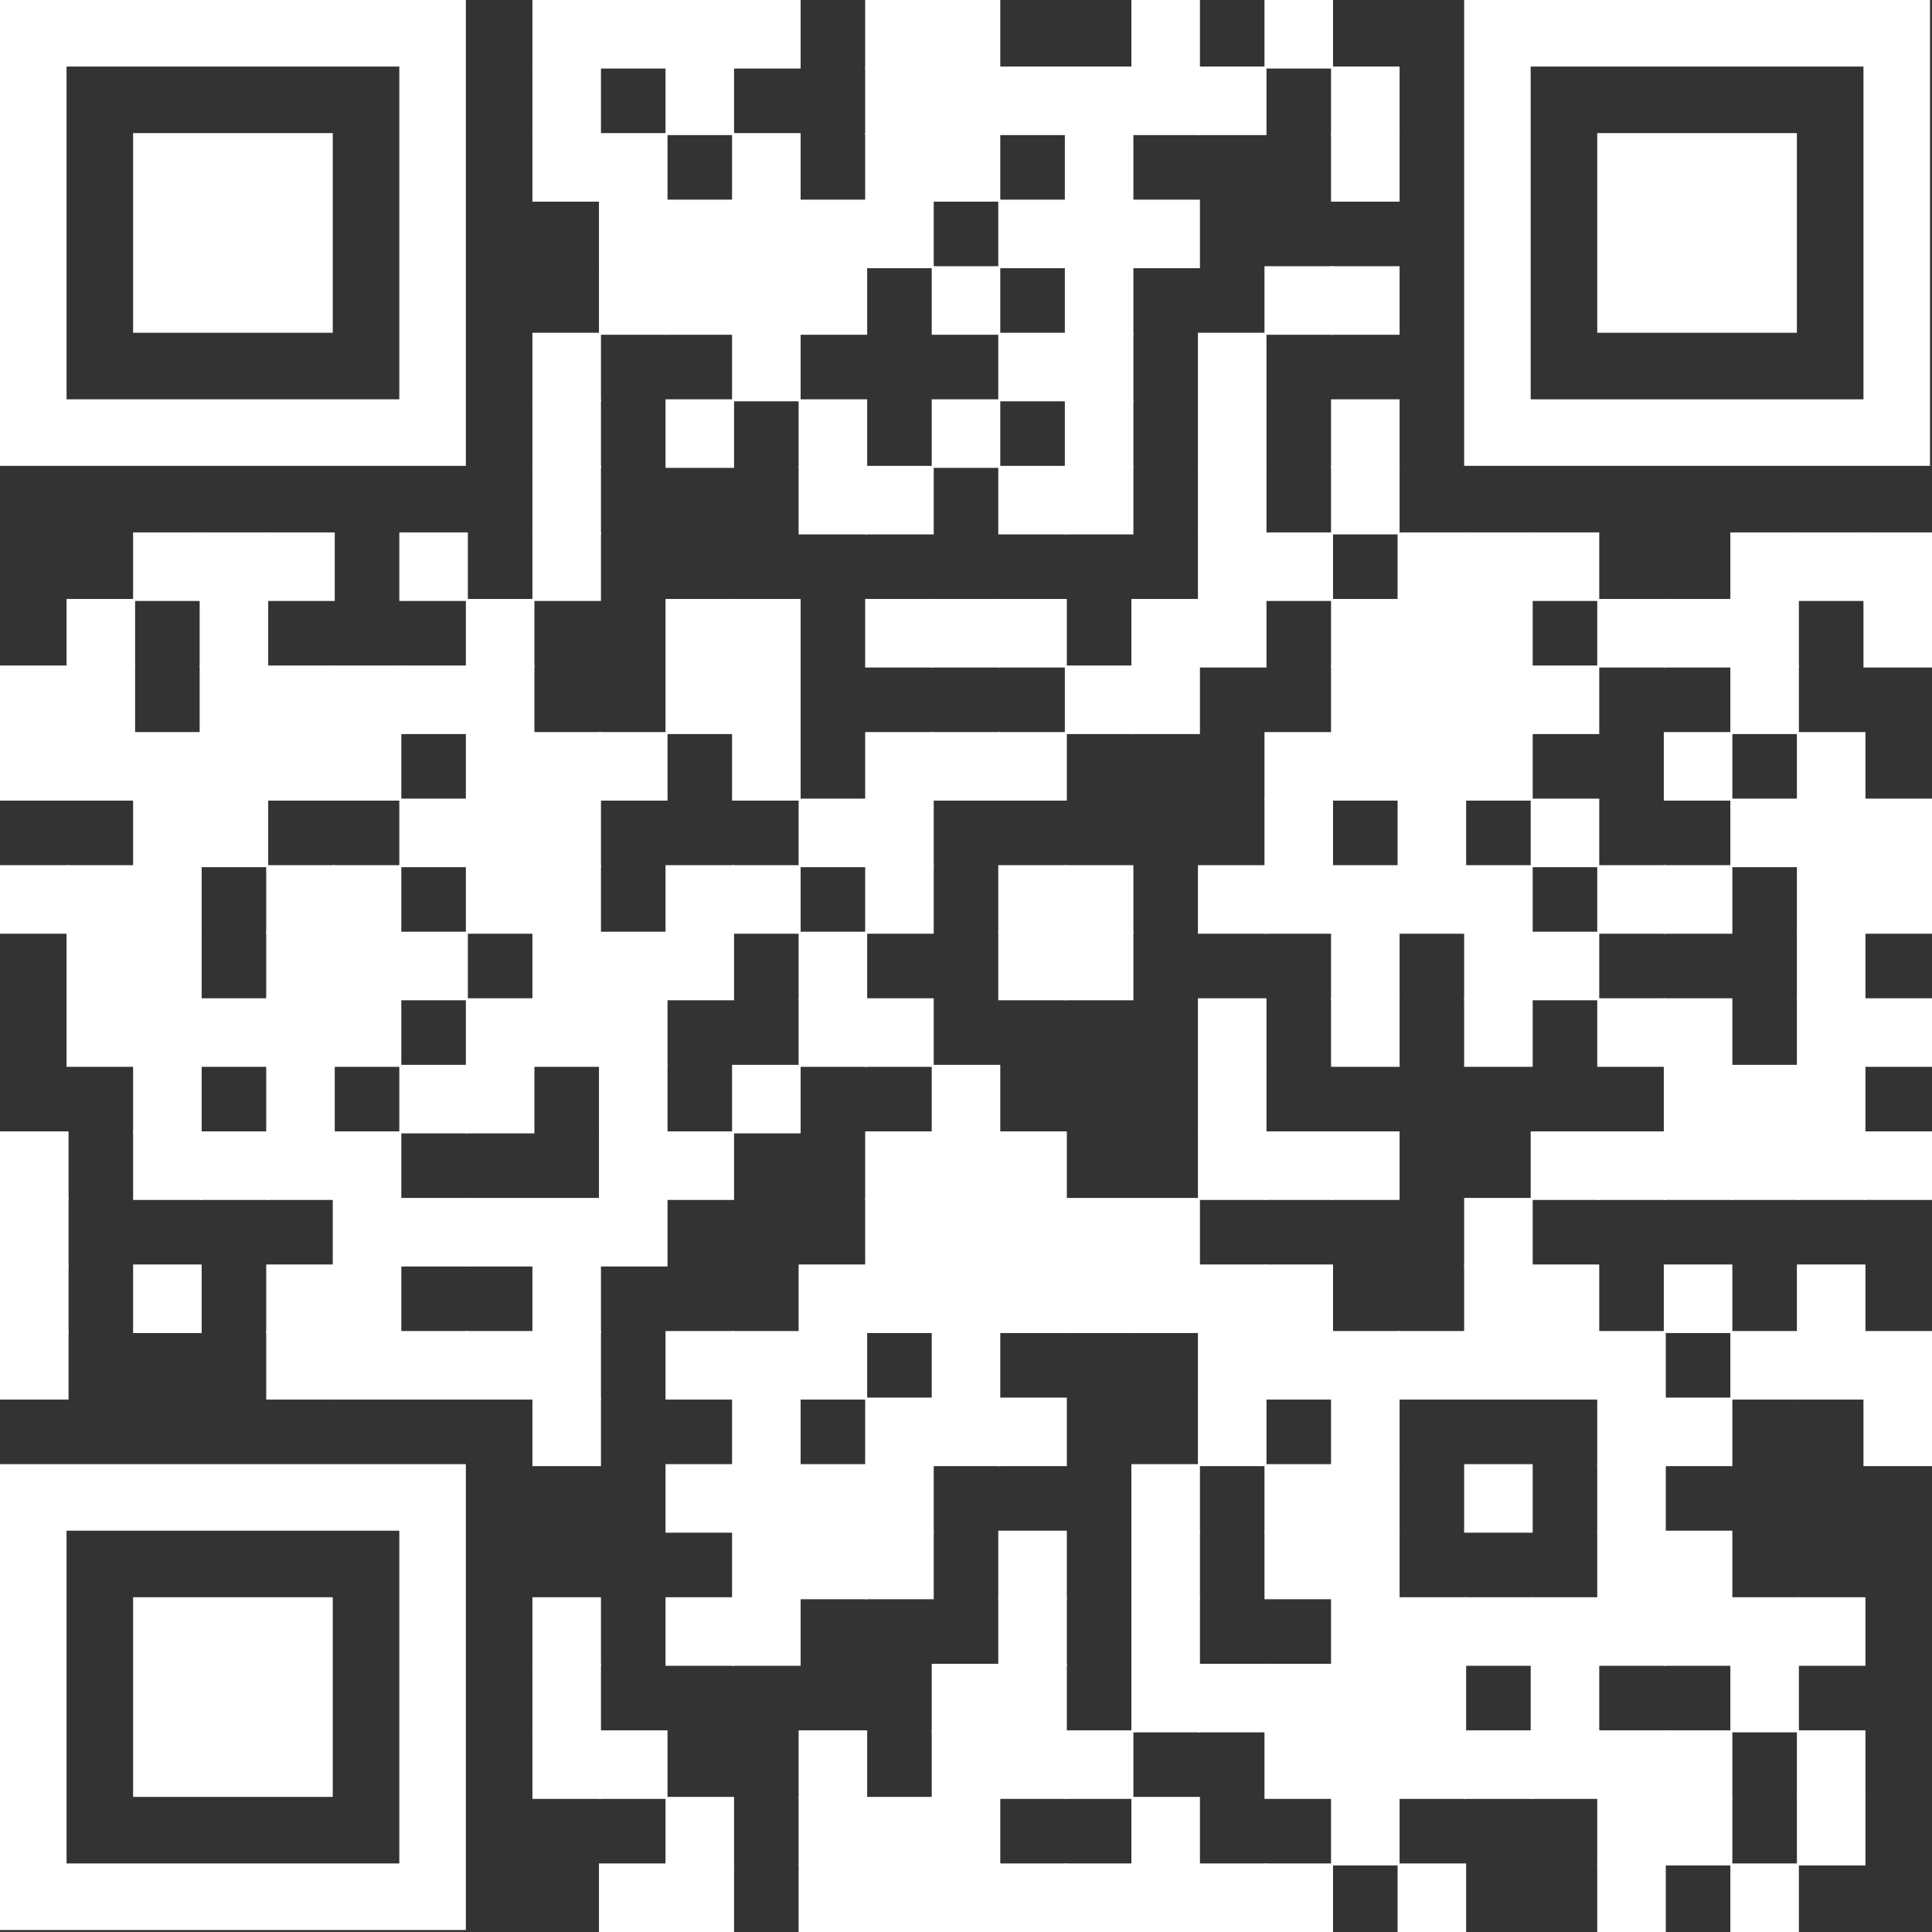<svg xmlns="http://www.w3.org/2000/svg" id="Ebene_1" viewBox="0 0 899.93 899.93"><rect x="0" y="0" width="899.93" height="899.93" fill="#333333" stroke="none"/><rect x="248" width="31.93" height="31.93" style="fill:#fff;"></rect><rect x="279" width="31.93" height="31.93" style="fill:#fff;"></rect><rect x="310" width="31.93" height="31.93" style="fill:#fff;"></rect><rect x="341" width="31.93" height="31.93" style="fill:#fff;"></rect><rect x="403" width="31.93" height="31.93" style="fill:#fff;"></rect><rect x="434" width="31.93" height="31.93" style="fill:#fff;"></rect><rect x="527" width="31.93" height="31.93" style="fill:#fff;"></rect><rect x="589" width="31.93" height="31.93" style="fill:#fff;"></rect><rect x="248" y="31" width="31.93" height="31.93" style="fill:#fff;"></rect><rect x="310" y="31" width="31.93" height="31.93" style="fill:#fff;"></rect><rect x="403" y="31" width="31.93" height="31.93" style="fill:#fff;"></rect><rect x="434" y="31" width="31.93" height="31.93" style="fill:#fff;"></rect><rect x="465" y="31" width="31.93" height="31.93" style="fill:#fff;"></rect><rect x="496" y="31" width="31.93" height="31.93" style="fill:#fff;"></rect><rect x="527" y="31" width="31.93" height="31.93" style="fill:#fff;"></rect><rect x="558" y="31" width="31.93" height="31.93" style="fill:#fff;"></rect><rect x="620" y="31" width="31.93" height="31.93" style="fill:#fff;"></rect><rect x="248" y="62" width="31.93" height="31.93" style="fill:#fff;"></rect><rect x="279" y="62" width="31.93" height="31.93" style="fill:#fff;"></rect><rect x="341" y="62" width="31.93" height="31.93" style="fill:#fff;"></rect><rect x="403" y="62" width="31.93" height="31.93" style="fill:#fff;"></rect><rect x="434" y="62" width="31.93" height="31.93" style="fill:#fff;"></rect><rect x="496" y="62" width="31.93" height="31.93" style="fill:#fff;"></rect><rect x="620" y="62" width="31.93" height="31.93" style="fill:#fff;"></rect><rect x="279" y="93" width="31.93" height="31.93" style="fill:#fff;"></rect><rect x="310" y="93" width="31.93" height="31.93" style="fill:#fff;"></rect><rect x="341" y="93" width="31.93" height="31.93" style="fill:#fff;"></rect><rect x="372" y="93" width="31.93" height="31.93" style="fill:#fff;"></rect><rect x="403" y="93" width="31.93" height="31.93" style="fill:#fff;"></rect><rect x="465" y="93" width="31.93" height="31.93" style="fill:#fff;"></rect><rect x="496" y="93" width="31.93" height="31.93" style="fill:#fff;"></rect><rect x="527" y="93" width="31.93" height="31.93" style="fill:#fff;"></rect><rect x="279" y="124" width="31.93" height="31.93" style="fill:#fff;"></rect><rect x="310" y="124" width="31.93" height="31.93" style="fill:#fff;"></rect><rect x="341" y="124" width="31.93" height="31.93" style="fill:#fff;"></rect><rect x="372" y="124" width="31.93" height="31.93" style="fill:#fff;"></rect><rect x="434" y="124" width="31.93" height="31.93" style="fill:#fff;"></rect><rect x="496" y="124" width="31.93" height="31.93" style="fill:#fff;"></rect><rect x="589" y="124" width="31.93" height="31.93" style="fill:#fff;"></rect><rect x="620" y="124" width="31.93" height="31.93" style="fill:#fff;"></rect><rect x="248" y="155" width="31.93" height="31.93" style="fill:#fff;"></rect><rect x="341" y="155" width="31.93" height="31.93" style="fill:#fff;"></rect><rect x="465" y="155" width="31.93" height="31.93" style="fill:#fff;"></rect><rect x="496" y="155" width="31.93" height="31.93" style="fill:#fff;"></rect><rect x="558" y="155" width="31.93" height="31.93" style="fill:#fff;"></rect><rect x="248" y="186" width="31.93" height="31.93" style="fill:#fff;"></rect><rect x="310" y="186" width="31.93" height="31.93" style="fill:#fff;"></rect><rect x="372" y="186" width="31.93" height="31.93" style="fill:#fff;"></rect><rect x="434" y="186" width="31.93" height="31.93" style="fill:#fff;"></rect><rect x="496" y="186" width="31.93" height="31.93" style="fill:#fff;"></rect><rect x="558" y="186" width="31.93" height="31.93" style="fill:#fff;"></rect><rect x="620" y="186" width="31.93" height="31.93" style="fill:#fff;"></rect><rect x="248" y="217" width="31.93" height="31.93" style="fill:#fff;"></rect><rect x="372" y="217" width="31.93" height="31.93" style="fill:#fff;"></rect><rect x="403" y="217" width="31.93" height="31.93" style="fill:#fff;"></rect><rect x="465" y="217" width="31.93" height="31.93" style="fill:#fff;"></rect><rect x="496" y="217" width="31.93" height="31.93" style="fill:#fff;"></rect><rect x="558" y="217" width="31.93" height="31.93" style="fill:#fff;"></rect><rect x="620" y="217" width="31.93" height="31.93" style="fill:#fff;"></rect><rect x="62" y="248" width="31.93" height="31.93" style="fill:#fff;"></rect><rect x="93" y="248" width="31.93" height="31.93" style="fill:#fff;"></rect><rect x="124" y="248" width="31.93" height="31.93" style="fill:#fff;"></rect><rect x="186" y="248" width="31.93" height="31.93" style="fill:#fff;"></rect><rect x="248" y="248" width="31.93" height="31.93" style="fill:#fff;"></rect><rect x="558" y="248" width="31.93" height="31.93" style="fill:#fff;"></rect><rect x="589" y="248" width="31.93" height="31.93" style="fill:#fff;"></rect><rect x="651" y="248" width="31.93" height="31.93" style="fill:#fff;"></rect><rect x="682" y="248" width="31.93" height="31.93" style="fill:#fff;"></rect><rect x="713" y="248" width="31.93" height="31.93" style="fill:#fff;"></rect><rect x="806" y="248" width="31.93" height="31.93" style="fill:#fff;"></rect><rect x="837" y="248" width="31.93" height="31.93" style="fill:#fff;"></rect><rect x="868" y="248" width="31.93" height="31.93" style="fill:#fff;"></rect><rect x="31" y="279" width="31.93" height="31.93" style="fill:#fff;"></rect><rect x="93" y="279" width="31.93" height="31.93" style="fill:#fff;"></rect><rect x="217" y="279" width="31.93" height="31.93" style="fill:#fff;"></rect><rect x="310" y="279" width="31.93" height="31.93" style="fill:#fff;"></rect><rect x="341" y="279" width="31.93" height="31.93" style="fill:#fff;"></rect><rect x="403" y="279" width="31.93" height="31.93" style="fill:#fff;"></rect><rect x="434" y="279" width="31.93" height="31.93" style="fill:#fff;"></rect><rect x="465" y="279" width="31.93" height="31.93" style="fill:#fff;"></rect><rect x="527" y="279" width="31.93" height="31.93" style="fill:#fff;"></rect><rect x="558" y="279" width="31.93" height="31.93" style="fill:#fff;"></rect><rect x="620" y="279" width="31.93" height="31.93" style="fill:#fff;"></rect><rect x="651" y="279" width="31.93" height="31.93" style="fill:#fff;"></rect><rect x="682" y="279" width="31.93" height="31.93" style="fill:#fff;"></rect><rect x="744" y="279" width="31.93" height="31.93" style="fill:#fff;"></rect><rect x="775" y="279" width="31.93" height="31.93" style="fill:#fff;"></rect><rect x="806" y="279" width="31.93" height="31.93" style="fill:#fff;"></rect><rect x="868" y="279" width="31.93" height="31.93" style="fill:#fff;"></rect><rect y="310" width="31.93" height="31.93" style="fill:#fff;"></rect><rect x="31" y="310" width="31.93" height="31.93" style="fill:#fff;"></rect><rect x="93" y="310" width="31.93" height="31.93" style="fill:#fff;"></rect><rect x="124" y="310" width="31.93" height="31.93" style="fill:#fff;"></rect><rect x="155" y="310" width="31.93" height="31.93" style="fill:#fff;"></rect><rect x="186" y="310" width="31.93" height="31.93" style="fill:#fff;"></rect><rect x="217" y="310" width="31.93" height="31.93" style="fill:#fff;"></rect><rect x="310" y="310" width="31.93" height="31.93" style="fill:#fff;"></rect><rect x="341" y="310" width="31.93" height="31.93" style="fill:#fff;"></rect><rect x="496" y="310" width="31.93" height="31.93" style="fill:#fff;"></rect><rect x="527" y="310" width="31.93" height="31.93" style="fill:#fff;"></rect><rect x="620" y="310" width="31.93" height="31.93" style="fill:#fff;"></rect><rect x="651" y="310" width="31.93" height="31.93" style="fill:#fff;"></rect><rect x="682" y="310" width="31.93" height="31.93" style="fill:#fff;"></rect><rect x="713" y="310" width="31.93" height="31.93" style="fill:#fff;"></rect><rect x="806" y="310" width="31.93" height="31.93" style="fill:#fff;"></rect><rect y="341" width="31.93" height="31.93" style="fill:#fff;"></rect><rect x="31" y="341" width="31.93" height="31.93" style="fill:#fff;"></rect><rect x="62" y="341" width="31.93" height="31.93" style="fill:#fff;"></rect><rect x="93" y="341" width="31.93" height="31.93" style="fill:#fff;"></rect><rect x="124" y="341" width="31.93" height="31.93" style="fill:#fff;"></rect><rect x="155" y="341" width="31.93" height="31.93" style="fill:#fff;"></rect><rect x="217" y="341" width="31.93" height="31.93" style="fill:#fff;"></rect><rect x="248" y="341" width="31.93" height="31.93" style="fill:#fff;"></rect><rect x="279" y="341" width="31.93" height="31.93" style="fill:#fff;"></rect><rect x="341" y="341" width="31.93" height="31.93" style="fill:#fff;"></rect><rect x="403" y="341" width="31.93" height="31.93" style="fill:#fff;"></rect><rect x="434" y="341" width="31.93" height="31.93" style="fill:#fff;"></rect><rect x="465" y="341" width="31.93" height="31.93" style="fill:#fff;"></rect><rect x="589" y="341" width="31.93" height="31.93" style="fill:#fff;"></rect><rect x="620" y="341" width="31.93" height="31.93" style="fill:#fff;"></rect><rect x="651" y="341" width="31.93" height="31.93" style="fill:#fff;"></rect><rect x="682" y="341" width="31.93" height="31.93" style="fill:#fff;"></rect><rect x="775" y="341" width="31.93" height="31.93" style="fill:#fff;"></rect><rect x="837" y="341" width="31.93" height="31.93" style="fill:#fff;"></rect><rect x="62" y="372" width="31.93" height="31.93" style="fill:#fff;"></rect><rect x="93" y="372" width="31.93" height="31.93" style="fill:#fff;"></rect><rect x="186" y="372" width="31.93" height="31.93" style="fill:#fff;"></rect><rect x="217" y="372" width="31.93" height="31.93" style="fill:#fff;"></rect><rect x="248" y="372" width="31.93" height="31.93" style="fill:#fff;"></rect><rect x="372" y="372" width="31.93" height="31.93" style="fill:#fff;"></rect><rect x="403" y="372" width="31.93" height="31.93" style="fill:#fff;"></rect><rect x="589" y="372" width="31.93" height="31.93" style="fill:#fff;"></rect><rect x="651" y="372" width="31.93" height="31.93" style="fill:#fff;"></rect><rect x="713" y="372" width="31.93" height="31.93" style="fill:#fff;"></rect><rect x="806" y="372" width="31.93" height="31.93" style="fill:#fff;"></rect><rect x="837" y="372" width="31.93" height="31.93" style="fill:#fff;"></rect><rect x="868" y="372" width="31.93" height="31.93" style="fill:#fff;"></rect><rect y="403" width="31.93" height="31.93" style="fill:#fff;"></rect><rect x="31" y="403" width="31.93" height="31.93" style="fill:#fff;"></rect><rect x="62" y="403" width="31.93" height="31.93" style="fill:#fff;"></rect><rect x="124" y="403" width="31.93" height="31.93" style="fill:#fff;"></rect><rect x="155" y="403" width="31.93" height="31.93" style="fill:#fff;"></rect><rect x="217" y="403" width="31.93" height="31.93" style="fill:#fff;"></rect><rect x="248" y="403" width="31.93" height="31.93" style="fill:#fff;"></rect><rect x="310" y="403" width="31.93" height="31.93" style="fill:#fff;"></rect><rect x="341" y="403" width="31.93" height="31.93" style="fill:#fff;"></rect><rect x="403" y="403" width="31.93" height="31.93" style="fill:#fff;"></rect><rect x="465" y="403" width="31.93" height="31.93" style="fill:#fff;"></rect><rect x="496" y="403" width="31.93" height="31.93" style="fill:#fff;"></rect><rect x="558" y="403" width="31.93" height="31.93" style="fill:#fff;"></rect><rect x="589" y="403" width="31.93" height="31.93" style="fill:#fff;"></rect><rect x="620" y="403" width="31.93" height="31.93" style="fill:#fff;"></rect><rect x="651" y="403" width="31.93" height="31.93" style="fill:#fff;"></rect><rect x="682" y="403" width="31.93" height="31.93" style="fill:#fff;"></rect><rect x="744" y="403" width="31.93" height="31.93" style="fill:#fff;"></rect><rect x="775" y="403" width="31.93" height="31.93" style="fill:#fff;"></rect><rect x="837" y="403" width="31.93" height="31.93" style="fill:#fff;"></rect><rect x="868" y="403" width="31.93" height="31.93" style="fill:#fff;"></rect><rect x="31" y="434" width="31.93" height="31.93" style="fill:#fff;"></rect><rect x="62" y="434" width="31.93" height="31.93" style="fill:#fff;"></rect><rect x="124" y="434" width="31.93" height="31.93" style="fill:#fff;"></rect><rect x="155" y="434" width="31.93" height="31.93" style="fill:#fff;"></rect><rect x="186" y="434" width="31.93" height="31.93" style="fill:#fff;"></rect><rect x="248" y="434" width="31.93" height="31.93" style="fill:#fff;"></rect><rect x="279" y="434" width="31.93" height="31.93" style="fill:#fff;"></rect><rect x="310" y="434" width="31.93" height="31.93" style="fill:#fff;"></rect><rect x="372" y="434" width="31.93" height="31.93" style="fill:#fff;"></rect><rect x="465" y="434" width="31.93" height="31.93" style="fill:#fff;"></rect><rect x="496" y="434" width="31.93" height="31.93" style="fill:#fff;"></rect><rect x="620" y="434" width="31.93" height="31.93" style="fill:#fff;"></rect><rect x="682" y="434" width="31.93" height="31.93" style="fill:#fff;"></rect><rect x="713" y="434" width="31.93" height="31.93" style="fill:#fff;"></rect><rect x="837" y="434" width="31.93" height="31.93" style="fill:#fff;"></rect><rect x="31" y="465" width="31.93" height="31.93" style="fill:#fff;"></rect><rect x="62" y="465" width="31.93" height="31.93" style="fill:#fff;"></rect><rect x="93" y="465" width="31.93" height="31.93" style="fill:#fff;"></rect><rect x="124" y="465" width="31.93" height="31.93" style="fill:#fff;"></rect><rect x="155" y="465" width="31.93" height="31.93" style="fill:#fff;"></rect><rect x="217" y="465" width="31.93" height="31.93" style="fill:#fff;"></rect><rect x="248" y="465" width="31.93" height="31.93" style="fill:#fff;"></rect><rect x="279" y="465" width="31.93" height="31.93" style="fill:#fff;"></rect><rect x="372" y="465" width="31.93" height="31.93" style="fill:#fff;"></rect><rect x="403" y="465" width="31.93" height="31.93" style="fill:#fff;"></rect><rect x="558" y="465" width="31.93" height="31.93" style="fill:#fff;"></rect><rect x="620" y="465" width="31.93" height="31.93" style="fill:#fff;"></rect><rect x="682" y="465" width="31.93" height="31.93" style="fill:#fff;"></rect><rect x="744" y="465" width="31.93" height="31.93" style="fill:#fff;"></rect><rect x="775" y="465" width="31.93" height="31.93" style="fill:#fff;"></rect><rect x="837" y="465" width="31.93" height="31.93" style="fill:#fff;"></rect><rect x="868" y="465" width="31.93" height="31.93" style="fill:#fff;"></rect><rect x="62" y="496" width="31.93" height="31.93" style="fill:#fff;"></rect><rect x="124" y="496" width="31.93" height="31.93" style="fill:#fff;"></rect><rect x="186" y="496" width="31.93" height="31.93" style="fill:#fff;"></rect><rect x="217" y="496" width="31.93" height="31.93" style="fill:#fff;"></rect><rect x="279" y="496" width="31.93" height="31.93" style="fill:#fff;"></rect><rect x="341" y="496" width="31.93" height="31.93" style="fill:#fff;"></rect><rect x="434" y="496" width="31.93" height="31.93" style="fill:#fff;"></rect><rect x="558" y="496" width="31.93" height="31.93" style="fill:#fff;"></rect><rect x="775" y="496" width="31.93" height="31.93" style="fill:#fff;"></rect><rect x="806" y="496" width="31.93" height="31.93" style="fill:#fff;"></rect><rect x="837" y="496" width="31.93" height="31.93" style="fill:#fff;"></rect><rect y="527" width="31.93" height="31.93" style="fill:#fff;"></rect><rect x="62" y="527" width="31.93" height="31.93" style="fill:#fff;"></rect><rect x="93" y="527" width="31.93" height="31.93" style="fill:#fff;"></rect><rect x="124" y="527" width="31.93" height="31.93" style="fill:#fff;"></rect><rect x="155" y="527" width="31.93" height="31.93" style="fill:#fff;"></rect><rect x="279" y="527" width="31.93" height="31.93" style="fill:#fff;"></rect><rect x="310" y="527" width="31.93" height="31.93" style="fill:#fff;"></rect><rect x="403" y="527" width="31.93" height="31.93" style="fill:#fff;"></rect><rect x="434" y="527" width="31.93" height="31.93" style="fill:#fff;"></rect><rect x="465" y="527" width="31.93" height="31.93" style="fill:#fff;"></rect><rect x="558" y="527" width="31.93" height="31.93" style="fill:#fff;"></rect><rect x="589" y="527" width="31.93" height="31.93" style="fill:#fff;"></rect><rect x="620" y="527" width="31.93" height="31.93" style="fill:#fff;"></rect><rect x="713" y="527" width="31.93" height="31.93" style="fill:#fff;"></rect><rect x="744" y="527" width="31.93" height="31.93" style="fill:#fff;"></rect><rect x="775" y="527" width="31.93" height="31.93" style="fill:#fff;"></rect><rect x="806" y="527" width="31.93" height="31.93" style="fill:#fff;"></rect><rect x="837" y="527" width="31.93" height="31.93" style="fill:#fff;"></rect><rect x="868" y="527" width="31.93" height="31.93" style="fill:#fff;"></rect><rect y="558" width="31.93" height="31.93" style="fill:#fff;"></rect><rect x="155" y="558" width="31.93" height="31.93" style="fill:#fff;"></rect><rect x="186" y="558" width="31.93" height="31.93" style="fill:#fff;"></rect><rect x="217" y="558" width="31.93" height="31.93" style="fill:#fff;"></rect><rect x="248" y="558" width="31.93" height="31.93" style="fill:#fff;"></rect><rect x="279" y="558" width="31.93" height="31.93" style="fill:#fff;"></rect><rect x="403" y="558" width="31.93" height="31.93" style="fill:#fff;"></rect><rect x="434" y="558" width="31.93" height="31.93" style="fill:#fff;"></rect><rect x="465" y="558" width="31.93" height="31.93" style="fill:#fff;"></rect><rect x="496" y="558" width="31.93" height="31.93" style="fill:#fff;"></rect><rect x="527" y="558" width="31.93" height="31.93" style="fill:#fff;"></rect><rect x="682" y="558" width="31.93" height="31.93" style="fill:#fff;"></rect><rect y="589" width="31.93" height="31.93" style="fill:#fff;"></rect><rect x="62" y="589" width="31.93" height="31.93" style="fill:#fff;"></rect><rect x="124" y="589" width="31.93" height="31.93" style="fill:#fff;"></rect><rect x="155" y="589" width="31.93" height="31.93" style="fill:#fff;"></rect><rect x="248" y="589" width="31.93" height="31.93" style="fill:#fff;"></rect><rect x="372" y="589" width="31.93" height="31.93" style="fill:#fff;"></rect><rect x="403" y="589" width="31.93" height="31.93" style="fill:#fff;"></rect><rect x="434" y="589" width="31.93" height="31.93" style="fill:#fff;"></rect><rect x="465" y="589" width="31.93" height="31.93" style="fill:#fff;"></rect><rect x="496" y="589" width="31.93" height="31.93" style="fill:#fff;"></rect><rect x="527" y="589" width="31.93" height="31.93" style="fill:#fff;"></rect><rect x="558" y="589" width="31.93" height="31.93" style="fill:#fff;"></rect><rect x="589" y="589" width="31.93" height="31.93" style="fill:#fff;"></rect><rect x="682" y="589" width="31.93" height="31.93" style="fill:#fff;"></rect><rect x="713" y="589" width="31.93" height="31.93" style="fill:#fff;"></rect><rect x="775" y="589" width="31.93" height="31.93" style="fill:#fff;"></rect><rect x="837" y="589" width="31.93" height="31.93" style="fill:#fff;"></rect><rect y="620" width="31.93" height="31.93" style="fill:#fff;"></rect><rect x="124" y="620" width="31.93" height="31.93" style="fill:#fff;"></rect><rect x="155" y="620" width="31.93" height="31.93" style="fill:#fff;"></rect><rect x="186" y="620" width="31.93" height="31.93" style="fill:#fff;"></rect><rect x="217" y="620" width="31.93" height="31.93" style="fill:#fff;"></rect><rect x="248" y="620" width="31.93" height="31.93" style="fill:#fff;"></rect><rect x="310" y="620" width="31.93" height="31.93" style="fill:#fff;"></rect><rect x="341" y="620" width="31.93" height="31.93" style="fill:#fff;"></rect><rect x="372" y="620" width="31.93" height="31.93" style="fill:#fff;"></rect><rect x="434" y="620" width="31.93" height="31.93" style="fill:#fff;"></rect><rect x="558" y="620" width="31.93" height="31.93" style="fill:#fff;"></rect><rect x="589" y="620" width="31.93" height="31.93" style="fill:#fff;"></rect><rect x="620" y="620" width="31.93" height="31.93" style="fill:#fff;"></rect><rect x="651" y="620" width="31.93" height="31.93" style="fill:#fff;"></rect><rect x="682" y="620" width="31.93" height="31.93" style="fill:#fff;"></rect><rect x="713" y="620" width="31.93" height="31.93" style="fill:#fff;"></rect><rect x="744" y="620" width="31.93" height="31.93" style="fill:#fff;"></rect><rect x="806" y="620" width="31.93" height="31.93" style="fill:#fff;"></rect><rect x="837" y="620" width="31.93" height="31.93" style="fill:#fff;"></rect><rect x="868" y="620" width="31.93" height="31.93" style="fill:#fff;"></rect><rect x="248" y="651" width="31.93" height="31.93" style="fill:#fff;"></rect><rect x="341" y="651" width="31.93" height="31.93" style="fill:#fff;"></rect><rect x="403" y="651" width="31.93" height="31.93" style="fill:#fff;"></rect><rect x="434" y="651" width="31.93" height="31.93" style="fill:#fff;"></rect><rect x="465" y="651" width="31.93" height="31.93" style="fill:#fff;"></rect><rect x="558" y="651" width="31.93" height="31.93" style="fill:#fff;"></rect><rect x="620" y="651" width="31.93" height="31.93" style="fill:#fff;"></rect><rect x="744" y="651" width="31.93" height="31.93" style="fill:#fff;"></rect><rect x="775" y="651" width="31.93" height="31.93" style="fill:#fff;"></rect><rect x="868" y="651" width="31.93" height="31.93" style="fill:#fff;"></rect><rect x="310" y="682" width="31.93" height="31.93" style="fill:#fff;"></rect><rect x="341" y="682" width="31.93" height="31.93" style="fill:#fff;"></rect><rect x="372" y="682" width="31.93" height="31.93" style="fill:#fff;"></rect><rect x="403" y="682" width="31.93" height="31.93" style="fill:#fff;"></rect><rect x="527" y="682" width="31.93" height="31.93" style="fill:#fff;"></rect><rect x="589" y="682" width="31.93" height="31.93" style="fill:#fff;"></rect><rect x="620" y="682" width="31.93" height="31.93" style="fill:#fff;"></rect><rect x="682" y="682" width="31.93" height="31.93" style="fill:#fff;"></rect><rect x="744" y="682" width="31.93" height="31.93" style="fill:#fff;"></rect><rect x="341" y="713" width="31.93" height="31.93" style="fill:#fff;"></rect><rect x="372" y="713" width="31.93" height="31.93" style="fill:#fff;"></rect><rect x="403" y="713" width="31.93" height="31.93" style="fill:#fff;"></rect><rect x="465" y="713" width="31.93" height="31.93" style="fill:#fff;"></rect><rect x="527" y="713" width="31.93" height="31.93" style="fill:#fff;"></rect><rect x="589" y="713" width="31.93" height="31.93" style="fill:#fff;"></rect><rect x="620" y="713" width="31.93" height="31.93" style="fill:#fff;"></rect><rect x="744" y="713" width="31.93" height="31.93" style="fill:#fff;"></rect><rect x="775" y="713" width="31.93" height="31.93" style="fill:#fff;"></rect><rect x="248" y="744" width="31.93" height="31.93" style="fill:#fff;"></rect><rect x="310" y="744" width="31.93" height="31.93" style="fill:#fff;"></rect><rect x="341" y="744" width="31.93" height="31.93" style="fill:#fff;"></rect><rect x="465" y="744" width="31.93" height="31.93" style="fill:#fff;"></rect><rect x="527" y="744" width="31.93" height="31.93" style="fill:#fff;"></rect><rect x="620" y="744" width="31.93" height="31.93" style="fill:#fff;"></rect><rect x="651" y="744" width="31.93" height="31.93" style="fill:#fff;"></rect><rect x="682" y="744" width="31.93" height="31.93" style="fill:#fff;"></rect><rect x="713" y="744" width="31.93" height="31.93" style="fill:#fff;"></rect><rect x="744" y="744" width="31.93" height="31.93" style="fill:#fff;"></rect><rect x="775" y="744" width="31.93" height="31.93" style="fill:#fff;"></rect><rect x="806" y="744" width="31.93" height="31.93" style="fill:#fff;"></rect><rect x="837" y="744" width="31.93" height="31.93" style="fill:#fff;"></rect><rect x="248" y="775" width="31.93" height="31.93" style="fill:#fff;"></rect><rect x="434" y="775" width="31.93" height="31.93" style="fill:#fff;"></rect><rect x="465" y="775" width="31.93" height="31.93" style="fill:#fff;"></rect><rect x="527" y="775" width="31.93" height="31.93" style="fill:#fff;"></rect><rect x="558" y="775" width="31.93" height="31.93" style="fill:#fff;"></rect><rect x="589" y="775" width="31.93" height="31.93" style="fill:#fff;"></rect><rect x="620" y="775" width="31.93" height="31.93" style="fill:#fff;"></rect><rect x="651" y="775" width="31.93" height="31.93" style="fill:#fff;"></rect><rect x="713" y="775" width="31.93" height="31.93" style="fill:#fff;"></rect><rect x="806" y="775" width="31.93" height="31.93" style="fill:#fff;"></rect><rect x="248" y="806" width="31.93" height="31.93" style="fill:#fff;"></rect><rect x="279" y="806" width="31.93" height="31.93" style="fill:#fff;"></rect><rect x="372" y="806" width="31.93" height="31.93" style="fill:#fff;"></rect><rect x="434" y="806" width="31.93" height="31.93" style="fill:#fff;"></rect><rect x="465" y="806" width="31.93" height="31.93" style="fill:#fff;"></rect><rect x="496" y="806" width="31.93" height="31.93" style="fill:#fff;"></rect><rect x="589" y="806" width="31.93" height="31.93" style="fill:#fff;"></rect><rect x="620" y="806" width="31.93" height="31.93" style="fill:#fff;"></rect><rect x="651" y="806" width="31.93" height="31.93" style="fill:#fff;"></rect><rect x="682" y="806" width="31.93" height="31.93" style="fill:#fff;"></rect><rect x="713" y="806" width="31.93" height="31.93" style="fill:#fff;"></rect><rect x="744" y="806" width="31.93" height="31.93" style="fill:#fff;"></rect><rect x="775" y="806" width="31.93" height="31.93" style="fill:#fff;"></rect><rect x="837" y="806" width="31.93" height="31.93" style="fill:#fff;"></rect><rect x="310" y="837" width="31.93" height="31.93" style="fill:#fff;"></rect><rect x="372" y="837" width="31.93" height="31.93" style="fill:#fff;"></rect><rect x="403" y="837" width="31.93" height="31.93" style="fill:#fff;"></rect><rect x="434" y="837" width="31.93" height="31.93" style="fill:#fff;"></rect><rect x="527" y="837" width="31.93" height="31.93" style="fill:#fff;"></rect><rect x="620" y="837" width="31.93" height="31.93" style="fill:#fff;"></rect><rect x="744" y="837" width="31.93" height="31.93" style="fill:#fff;"></rect><rect x="775" y="837" width="31.93" height="31.93" style="fill:#fff;"></rect><rect x="837" y="837" width="31.93" height="31.93" style="fill:#fff;"></rect><rect x="279" y="868" width="31.93" height="31.93" style="fill:#fff;"></rect><rect x="310" y="868" width="31.93" height="31.93" style="fill:#fff;"></rect><rect x="372" y="868" width="31.93" height="31.93" style="fill:#fff;"></rect><rect x="403" y="868" width="31.93" height="31.93" style="fill:#fff;"></rect><rect x="434" y="868" width="31.93" height="31.93" style="fill:#fff;"></rect><rect x="465" y="868" width="31.93" height="31.93" style="fill:#fff;"></rect><rect x="496" y="868" width="31.93" height="31.93" style="fill:#fff;"></rect><rect x="527" y="868" width="31.93" height="31.93" style="fill:#fff;"></rect><rect x="558" y="868" width="31.93" height="31.93" style="fill:#fff;"></rect><rect x="589" y="868" width="31.93" height="31.93" style="fill:#fff;"></rect><rect x="651" y="868" width="31.93" height="31.93" style="fill:#fff;"></rect><rect x="744" y="868" width="31.93" height="31.93" style="fill:#fff;"></rect><rect x="806" y="868" width="31.93" height="31.93" style="fill:#fff;"></rect><path d="M0,0v217h217V0H0ZM186,186H31V31h155v155Z" style="fill:#fff;"></path><path d="M682,0v217h217V0h-217ZM868,186h-155V31h155v155Z" style="fill:#fff;"></path><path d="M0,682v217h217v-217H0ZM186,868H31v-155h155v155Z" style="fill:#fff;"></path><rect x="62" y="62" width="93" height="93" style="fill:#fff;"></rect><rect x="744" y="62" width="93" height="93" style="fill:#fff;"></rect><rect x="62" y="744" width="93" height="93" style="fill:#fff;"></rect></svg>